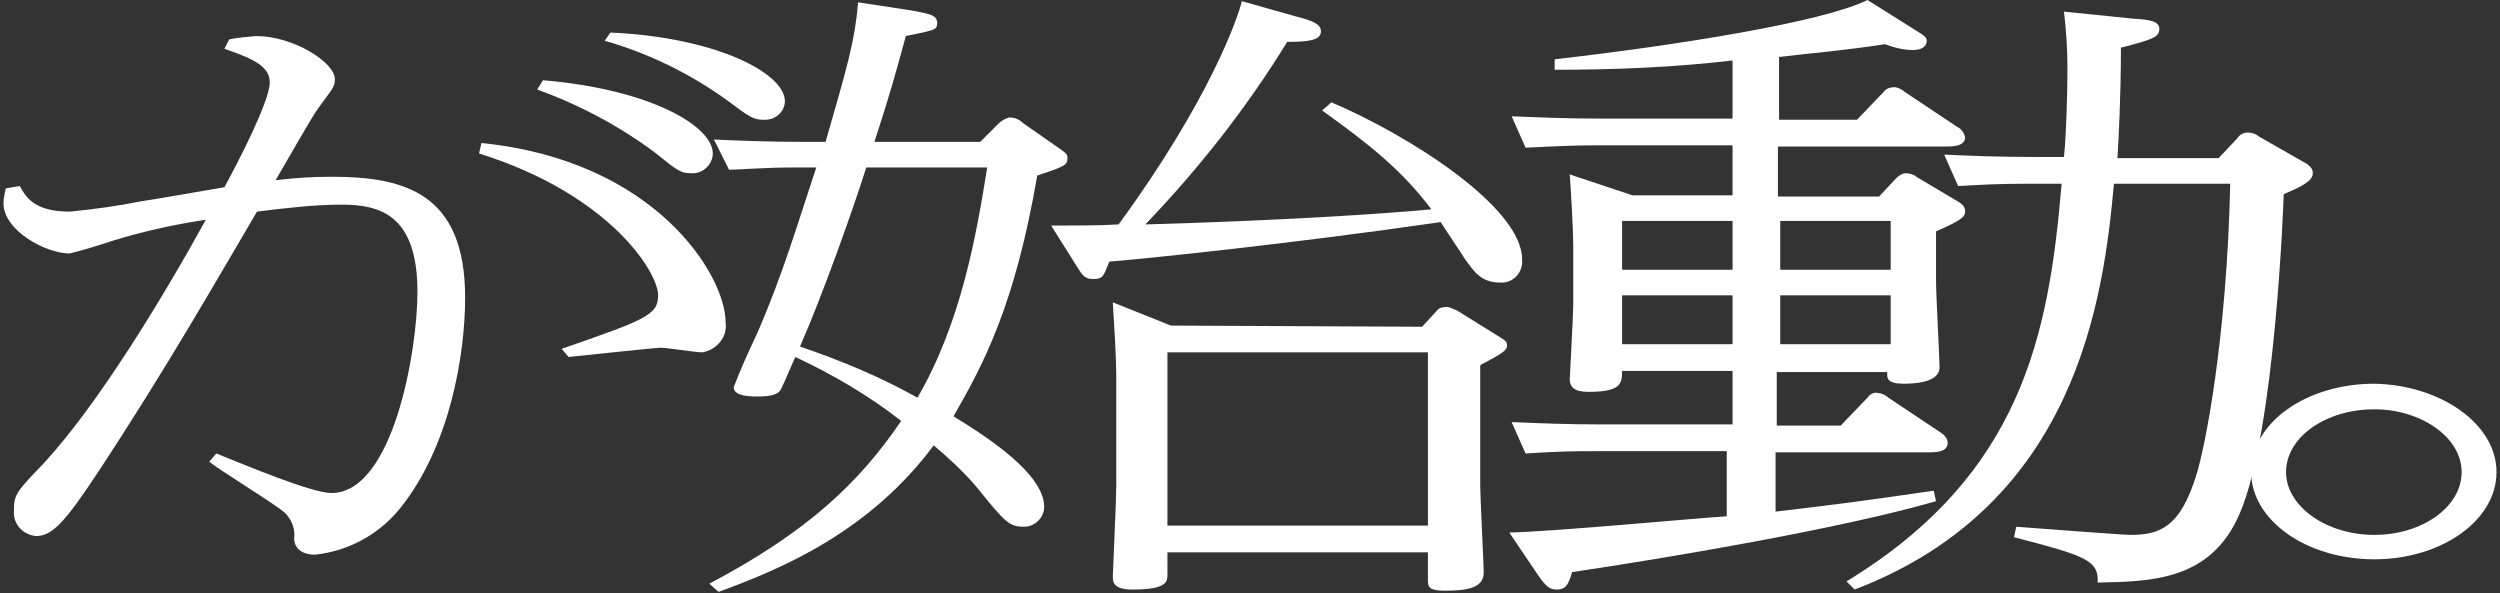 <svg version="1.1" id="レイヤー_1" xmlns="http://www.w3.org/2000/svg" x="0" y="0" viewBox="0 0 215 51" style="enable-background:new 0 0 215 51" xml:space="preserve"><rect x="0" y="0" width="215" height="51" fill="#333333" stroke="none"/><style>.st0{fill:#fff}</style><path class="st0" d="M1.7 16c.5.9 1.2 2.2 4.3 2.2 2.1-.2 4.2-.5 6.2-.9.2 0 6.5-1.1 7.1-1.2 1.1-2 3.9-7.4 3.9-9 0-1.3-1.2-2-3.9-2.9l.4-.8c.8-.2 1.5-.2 2.3-.3 3.3 0 6.8 2.3 6.8 3.7 0 .7-.2.8-1.5 2.6-.5.7-2.9 4.9-3.6 6.1 1.6-.2 3.2-.3 4.8-.3 6.3 0 11.5 1.4 11.5 10.4 0 4.9-1.3 12.7-5.5 18-1.8 2.3-4.5 3.8-7.4 4.1-1.2 0-1.8-.6-1.8-1.4.1-.8-.2-1.6-.8-2.2-.9-.8-5.7-3.7-6.5-4.4l.6-.7c2.5 1 8.2 3.4 9.9 3.4 5.3 0 7.4-12.2 7.4-17.3 0-6.6-3.2-7.5-6.5-7.5-2.4 0-4.9.3-7.3.6-3.3 5.6-7.8 13.5-13.6 22.3-2.9 4.4-4 5.6-5.4 5.6-1.1-.1-2-1-1.9-2.2v-.1c0-1.3.3-1.6 2.6-4 4.6-5 10.1-14 13.9-20.9-2.7.4-5.4 1-8 1.8-1.2.4-2.5.8-3.7 1.1-2.1 0-5.7-2-5.7-4.3 0-.4.1-.9.2-1.3l1.2-.2zm39.7-3.7c15 1.5 21 11.4 21 15.4.2 1.3-.8 2.4-2 2.6-.6 0-3.1-.4-3.6-.4-.3 0-7 .7-7.9.8l-.6-.7c7.2-2.5 8.3-2.9 8.3-4.6 0-2-4.2-8.7-15.4-12.2l.2-.9zm5.3-5.4c9.4.8 14.6 4 14.6 6.3 0 .9-.8 1.7-1.7 1.7h-.1c-1 0-1.2-.2-3.2-1.8-3.1-2.3-6.5-4.1-10.1-5.4l.5-.8zm5.8-4.1c9.1.4 15 3.5 15 5.9 0 .9-.8 1.6-1.7 1.6h-.1c-.9 0-1.2-.2-3.2-1.7-3.2-2.3-6.7-4-10.5-5.1l.5-.7z"/><path class="st0" d="M85.8 10.7c.3-.3.6-.5 1-.6.5 0 .9.2 1.2.5l3.3 2.3c.4.3.5.4.5.7 0 .6-.2.7-2.6 1.5-1.9 11.1-4.6 16.2-7.2 20.7 3.1 1.9 7.8 5 7.8 7.8 0 .9-.8 1.7-1.7 1.7-1.3 0-1.6-.3-4.1-3.4-1.1-1.3-2.4-2.5-3.7-3.6-5.5 7.4-13 10.6-18.5 12.6l-.8-.7c8.5-4.5 12.9-8.7 16.5-14-2.8-2.2-5.9-4-9.1-5.5-.2.4-.9 2.1-1.2 2.7-.2.5-.8.7-2.1.7-1.2 0-2-.2-2-.8.6-1.6 1.3-3.1 2-4.6 2.2-5 3.6-9.8 5.1-14.3h-1.7c-2.9 0-5 .2-5.8.2L61.4 12c2.2.1 4.7.2 7.8.2H71c1.9-6.6 2.5-8.6 2.8-12l4.6.7c1.6.3 2.2.4 2.2 1.1 0 .6-.3.6-2.7 1.1-.9 3.3-1.3 4.8-2.7 9.1h9.1l1.5-1.5zm-11.3 3.7c-1.1 3.5-3.8 11.1-5.7 15.4 3.5 1.2 6.9 2.6 10.1 4.4 3.8-6.5 5.1-14.2 6-19.8H74.5zm40-5.6c6.6 2.8 16.4 9 16.4 13.5.1 1-.6 1.9-1.6 2h-.3c-1.6 0-2.2-.9-3-2-.3-.5-1.8-2.7-2.1-3.2-13.1 1.9-25.9 3.2-28.5 3.4-.5 1.2-.5 1.5-1.4 1.5-.8 0-1-.5-1.4-1.1l-2.2-3.5c1.6 0 4.3 0 5.8-.1C104.1 8.5 106.5 1.4 106.8.1l4.6 1.3c1.6.4 2.2.7 2.2 1.3 0 .8-1.2.9-2.9.9-3.5 5.7-7.6 10.9-12.2 15.7 11-.3 20.5-.9 24.6-1.3-2.5-3.3-5.2-5.5-9.4-8.5l.8-.7zm7.8 19.3 1.2-1.3c.2-.3.5-.4.9-.4.3 0 .6.2.9.3L129 29c.5.3.6.4.6.7 0 .4-.2.6-2.3 1.7v10.4c0 .9.3 6.8.3 7.4 0 1.2-1 1.6-3.3 1.6-1.4 0-1.5-.3-1.5-.9v-2.4h-22.4v1.9c0 .6 0 1.3-3 1.3-1.6 0-1.7-.6-1.7-1.1 0-.4.3-6.6.3-7.8v-9.6c0-1.3-.2-4.7-.3-6.2l5 2 21.6.1zm-21.9 17.1h22.4V30.3h-22.4v14.9z"/><path class="st0" d="M149 12.5h-11.8c-2.9 0-5.5.2-6 .2L130 10c2.5.1 4.7.2 7.8.2H149v-5c-5.1.6-10.2.8-15.3.8v-.9c10.5-1.2 23.1-3.2 26.9-5.1l4.3 2.7c.5.3.8.5.8.8 0 .2-.1.8-1.2.8-.8 0-1.6-.2-2.4-.5-3.9.6-5.8.7-9.1 1.1v5.4h6.7l2.3-2.4c.2-.3.6-.4.9-.4.3 0 .7.2.9.4l4.5 3c.4.2.6.5.7.9 0 .8-1.1.8-1.6.8h-14.5v4.3h8.7l1.5-1.6c.2-.2.5-.4.8-.4.3 0 .7.1.9.3l3.7 2.2c.3.2.5.4.5.8s-.2.7-2.5 1.7v4.3c0 1.2.3 6.5.3 7.4 0 1.4-2.5 1.4-3.1 1.4-1.4 0-1.4-.5-1.4-.8V32h-9.5v4.6h5.5l2.3-2.4c.2-.3.6-.5.9-.4.3 0 .7.2.9.4l4.5 3c.3.2.6.5.6.9 0 .8-1.1.8-1.6.8h-13.2V44c5.9-.7 8.1-1 13.6-1.8l.2.9c-8.3 2.4-23.2 4.9-31.3 6.1-.3 1-.5 1.5-1.3 1.5-.6 0-.9-.2-1.6-1.2l-2.5-3.7c4-.1 15.6-1.2 18.7-1.4v-5.6h-11.3c-1.6 0-2.9 0-6 .2l-1.2-2.7c2.4.1 4.7.2 7.8.2H149v-4.6h-9.5c0 1.1-.1 1.8-2.9 1.8-1.2 0-1.6-.4-1.6-1.1 0-.2.3-5.5.3-6.4v-5.1c0-1.3-.2-4.7-.3-6.1l5.4 1.8h8.6v-4.3zm0 6.5h-9.5v4.2h9.5V19zm0 6.4h-9.5v4.2h9.5v-4.2zm4.1-2.2h9.5V19h-9.5v4.2zm0 6.4h9.5v-4.2h-9.5v4.2zm30.3-28c1.5.1 2.3.2 2.3.9s-.6.9-3.3 1.6c0 4.1-.2 7.9-.3 9.5h8.7l1.6-1.7c.2-.3.5-.5.9-.5.3 0 .7.1.9.3l4.2 2.4c.4.3.5.5.5.8 0 .7-1.1 1.2-2.5 1.8 0 .2-.7 20.4-3.8 27.5-2.5 5.8-7.7 5.8-12.2 5.9.1-1.9-1-2.3-7.2-3.9l.2-.9c1.3.1 9.2.7 9.8.7 2.5 0 4.3-.6 5.7-5.2.7-2.2 2.6-11.5 2.9-25h-10c-.9 9.9-3.2 27.6-22.3 34.9l-.7-.7c15.1-9.2 17.4-21.2 18.5-34.2h-2.8c-2.8 0-4.3.1-6.1.2l-1.2-2.7c2.2.1 4.7.2 7.8.2h2.5c.2-1.8.3-5.6.3-7.6 0-1.6-.1-3.3-.3-4.9l5.9.6z"/><path class="st0" d="M214.7 40.6c0 4.2-4.8 7.5-10.5 7.5-5.9 0-10.6-3.4-10.6-7.5 0-4.3 4.8-7.6 10.6-7.6 5.6.1 10.5 3.4 10.5 7.6m-18.1 0c0 2.9 3.4 5.4 7.6 5.4 4.1 0 7.5-2.4 7.5-5.4 0-3-3.5-5.4-7.5-5.4-4.2 0-7.6 2.4-7.6 5.4"/></svg>